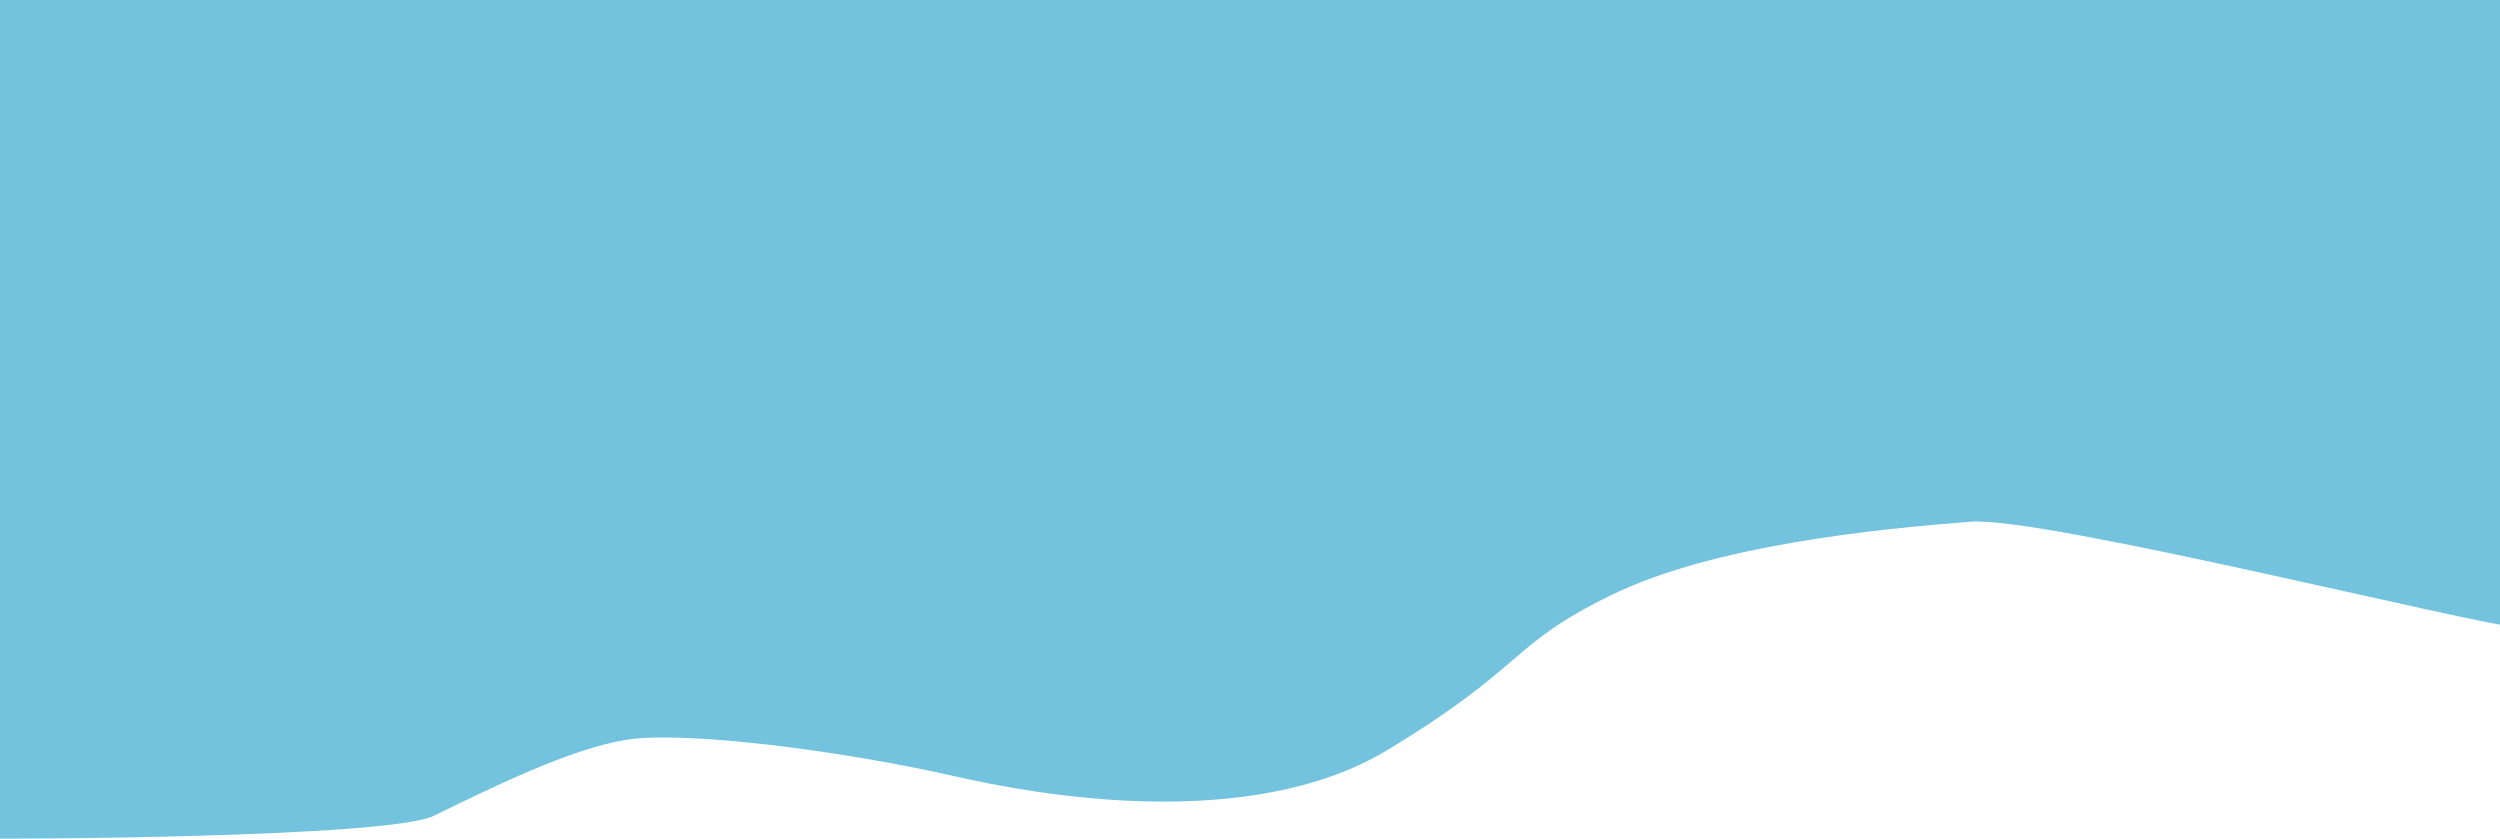 <?xml version="1.0" encoding="UTF-8"?> <svg xmlns="http://www.w3.org/2000/svg" width="2755" height="925" viewBox="0 0 2755 925" fill="none"> <path d="M477.957 899.08C428.11 923.412 4.523 924.865 -17.5 924V-0.001H2779V692C2730.12 689.404 2251.07 568.675 2171.57 574.906C2072.2 582.695 1889.57 600.128 1775.69 655.764C1661.82 711.401 1683.84 732.643 1529.68 826.112C1375.52 919.581 1138.12 874.994 1053.24 855.684C923.249 826.112 752.437 805.24 690.129 815.255C627.82 825.27 540.266 868.666 477.957 899.08Z" fill="#73C3DE"></path> </svg> 